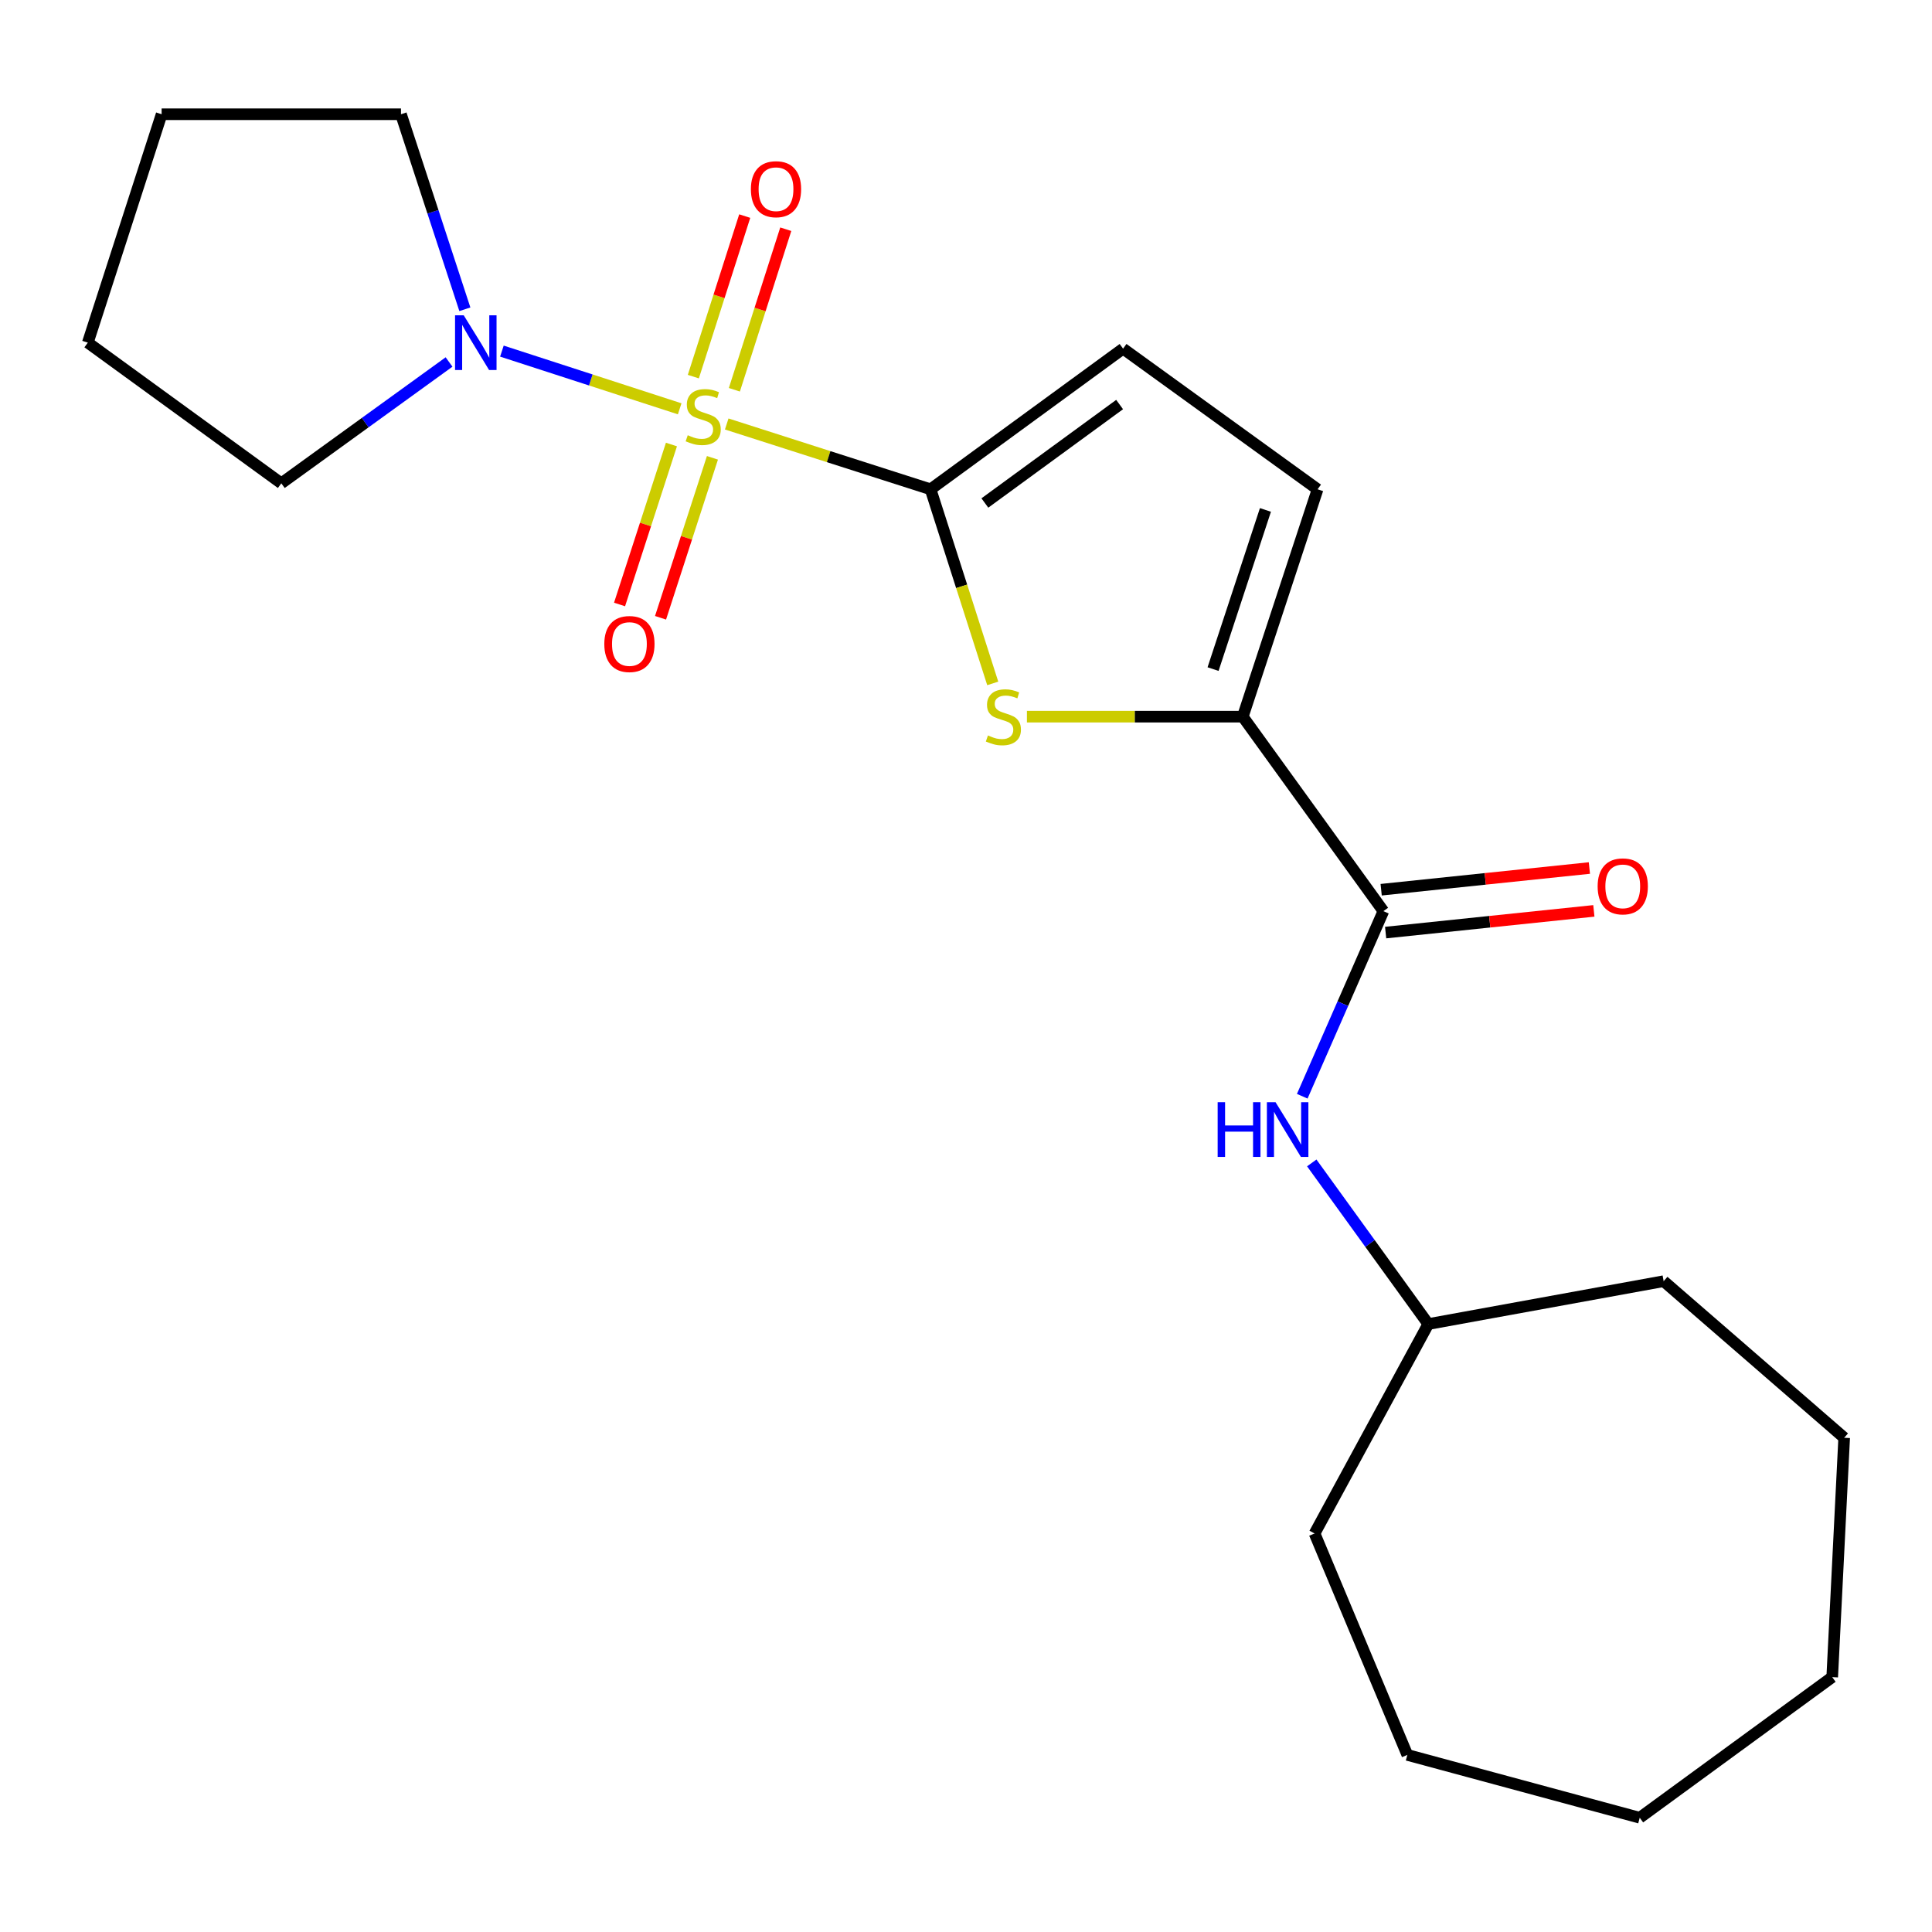 <?xml version='1.0' encoding='iso-8859-1'?>
<svg version='1.1' baseProfile='full'
              xmlns='http://www.w3.org/2000/svg'
                      xmlns:rdkit='http://www.rdkit.org/xml'
                      xmlns:xlink='http://www.w3.org/1999/xlink'
                  xml:space='preserve'
width='1000px' height='1000px' viewBox='0 0 1000 1000'>
<!-- END OF HEADER -->
<rect style='opacity:1.0;fill:#FFFFFF;stroke:none' width='1000' height='1000' x='0' y='0'> </rect>
<path class='bond-0' d='M 376.148,219.452 L 428.904,236.356' style='fill:none;fill-rule:evenodd;stroke:#CCCC00;stroke-width:6px;stroke-linecap:butt;stroke-linejoin:miter;stroke-opacity:1' />
<path class='bond-0' d='M 428.904,236.356 L 481.661,253.26' style='fill:none;fill-rule:evenodd;stroke:#000000;stroke-width:6px;stroke-linecap:butt;stroke-linejoin:miter;stroke-opacity:1' />
<path class='bond-3' d='M 351.805,211.602 L 305.795,196.669' style='fill:none;fill-rule:evenodd;stroke:#CCCC00;stroke-width:6px;stroke-linecap:butt;stroke-linejoin:miter;stroke-opacity:1' />
<path class='bond-3' d='M 305.795,196.669 L 259.785,181.736' style='fill:none;fill-rule:evenodd;stroke:#0000FF;stroke-width:6px;stroke-linecap:butt;stroke-linejoin:miter;stroke-opacity:1' />
<path class='bond-8' d='M 380.109,201.743 L 393.411,160.194' style='fill:none;fill-rule:evenodd;stroke:#CCCC00;stroke-width:6px;stroke-linecap:butt;stroke-linejoin:miter;stroke-opacity:1' />
<path class='bond-8' d='M 393.411,160.194 L 406.713,118.644' style='fill:none;fill-rule:evenodd;stroke:#FF0000;stroke-width:6px;stroke-linecap:butt;stroke-linejoin:miter;stroke-opacity:1' />
<path class='bond-8' d='M 358.867,194.943 L 372.168,153.393' style='fill:none;fill-rule:evenodd;stroke:#CCCC00;stroke-width:6px;stroke-linecap:butt;stroke-linejoin:miter;stroke-opacity:1' />
<path class='bond-8' d='M 372.168,153.393 L 385.47,111.844' style='fill:none;fill-rule:evenodd;stroke:#FF0000;stroke-width:6px;stroke-linecap:butt;stroke-linejoin:miter;stroke-opacity:1' />
<path class='bond-9' d='M 347.539,230.085 L 334.108,271.481' style='fill:none;fill-rule:evenodd;stroke:#CCCC00;stroke-width:6px;stroke-linecap:butt;stroke-linejoin:miter;stroke-opacity:1' />
<path class='bond-9' d='M 334.108,271.481 L 320.676,312.877' style='fill:none;fill-rule:evenodd;stroke:#FF0000;stroke-width:6px;stroke-linecap:butt;stroke-linejoin:miter;stroke-opacity:1' />
<path class='bond-9' d='M 368.755,236.968 L 355.324,278.364' style='fill:none;fill-rule:evenodd;stroke:#CCCC00;stroke-width:6px;stroke-linecap:butt;stroke-linejoin:miter;stroke-opacity:1' />
<path class='bond-9' d='M 355.324,278.364 L 341.892,319.76' style='fill:none;fill-rule:evenodd;stroke:#FF0000;stroke-width:6px;stroke-linecap:butt;stroke-linejoin:miter;stroke-opacity:1' />
<path class='bond-1' d='M 481.661,253.26 L 497.752,303.497' style='fill:none;fill-rule:evenodd;stroke:#000000;stroke-width:6px;stroke-linecap:butt;stroke-linejoin:miter;stroke-opacity:1' />
<path class='bond-1' d='M 497.752,303.497 L 513.843,353.733' style='fill:none;fill-rule:evenodd;stroke:#CCCC00;stroke-width:6px;stroke-linecap:butt;stroke-linejoin:miter;stroke-opacity:1' />
<path class='bond-5' d='M 481.661,253.26 L 581.301,180.46' style='fill:none;fill-rule:evenodd;stroke:#000000;stroke-width:6px;stroke-linecap:butt;stroke-linejoin:miter;stroke-opacity:1' />
<path class='bond-5' d='M 509.765,260.35 L 579.513,209.39' style='fill:none;fill-rule:evenodd;stroke:#000000;stroke-width:6px;stroke-linecap:butt;stroke-linejoin:miter;stroke-opacity:1' />
<path class='bond-2' d='M 531.533,370.942 L 587.396,370.942' style='fill:none;fill-rule:evenodd;stroke:#CCCC00;stroke-width:6px;stroke-linecap:butt;stroke-linejoin:miter;stroke-opacity:1' />
<path class='bond-2' d='M 587.396,370.942 L 643.258,370.942' style='fill:none;fill-rule:evenodd;stroke:#000000;stroke-width:6px;stroke-linecap:butt;stroke-linejoin:miter;stroke-opacity:1' />
<path class='bond-4' d='M 643.258,370.942 L 716.046,471.611' style='fill:none;fill-rule:evenodd;stroke:#000000;stroke-width:6px;stroke-linecap:butt;stroke-linejoin:miter;stroke-opacity:1' />
<path class='bond-23' d='M 643.258,370.942 L 681.982,253.26' style='fill:none;fill-rule:evenodd;stroke:#000000;stroke-width:6px;stroke-linecap:butt;stroke-linejoin:miter;stroke-opacity:1' />
<path class='bond-23' d='M 627.88,346.318 L 654.986,263.941' style='fill:none;fill-rule:evenodd;stroke:#000000;stroke-width:6px;stroke-linecap:butt;stroke-linejoin:miter;stroke-opacity:1' />
<path class='bond-12' d='M 232.425,187.364 L 189.014,218.763' style='fill:none;fill-rule:evenodd;stroke:#0000FF;stroke-width:6px;stroke-linecap:butt;stroke-linejoin:miter;stroke-opacity:1' />
<path class='bond-12' d='M 189.014,218.763 L 145.603,250.162' style='fill:none;fill-rule:evenodd;stroke:#000000;stroke-width:6px;stroke-linecap:butt;stroke-linejoin:miter;stroke-opacity:1' />
<path class='bond-13' d='M 240.614,160.08 L 224.081,109.607' style='fill:none;fill-rule:evenodd;stroke:#0000FF;stroke-width:6px;stroke-linecap:butt;stroke-linejoin:miter;stroke-opacity:1' />
<path class='bond-13' d='M 224.081,109.607 L 207.548,59.135' style='fill:none;fill-rule:evenodd;stroke:#000000;stroke-width:6px;stroke-linecap:butt;stroke-linejoin:miter;stroke-opacity:1' />
<path class='bond-7' d='M 716.046,471.611 L 695.044,519.512' style='fill:none;fill-rule:evenodd;stroke:#000000;stroke-width:6px;stroke-linecap:butt;stroke-linejoin:miter;stroke-opacity:1' />
<path class='bond-7' d='M 695.044,519.512 L 674.041,567.413' style='fill:none;fill-rule:evenodd;stroke:#0000FF;stroke-width:6px;stroke-linecap:butt;stroke-linejoin:miter;stroke-opacity:1' />
<path class='bond-10' d='M 717.202,482.703 L 771.09,477.087' style='fill:none;fill-rule:evenodd;stroke:#000000;stroke-width:6px;stroke-linecap:butt;stroke-linejoin:miter;stroke-opacity:1' />
<path class='bond-10' d='M 771.09,477.087 L 824.978,471.471' style='fill:none;fill-rule:evenodd;stroke:#FF0000;stroke-width:6px;stroke-linecap:butt;stroke-linejoin:miter;stroke-opacity:1' />
<path class='bond-10' d='M 714.89,460.519 L 768.778,454.902' style='fill:none;fill-rule:evenodd;stroke:#000000;stroke-width:6px;stroke-linecap:butt;stroke-linejoin:miter;stroke-opacity:1' />
<path class='bond-10' d='M 768.778,454.902 L 822.666,449.286' style='fill:none;fill-rule:evenodd;stroke:#FF0000;stroke-width:6px;stroke-linecap:butt;stroke-linejoin:miter;stroke-opacity:1' />
<path class='bond-6' d='M 581.301,180.46 L 681.982,253.26' style='fill:none;fill-rule:evenodd;stroke:#000000;stroke-width:6px;stroke-linecap:butt;stroke-linejoin:miter;stroke-opacity:1' />
<path class='bond-11' d='M 678.966,601.925 L 709.123,643.626' style='fill:none;fill-rule:evenodd;stroke:#0000FF;stroke-width:6px;stroke-linecap:butt;stroke-linejoin:miter;stroke-opacity:1' />
<path class='bond-11' d='M 709.123,643.626 L 739.28,685.327' style='fill:none;fill-rule:evenodd;stroke:#000000;stroke-width:6px;stroke-linecap:butt;stroke-linejoin:miter;stroke-opacity:1' />
<path class='bond-14' d='M 739.28,685.327 L 861.101,663.134' style='fill:none;fill-rule:evenodd;stroke:#000000;stroke-width:6px;stroke-linecap:butt;stroke-linejoin:miter;stroke-opacity:1' />
<path class='bond-15' d='M 739.28,685.327 L 680.42,793.728' style='fill:none;fill-rule:evenodd;stroke:#000000;stroke-width:6px;stroke-linecap:butt;stroke-linejoin:miter;stroke-opacity:1' />
<path class='bond-16' d='M 145.603,250.162 L 45.455,177.35' style='fill:none;fill-rule:evenodd;stroke:#000000;stroke-width:6px;stroke-linecap:butt;stroke-linejoin:miter;stroke-opacity:1' />
<path class='bond-17' d='M 207.548,59.135 L 83.658,59.135' style='fill:none;fill-rule:evenodd;stroke:#000000;stroke-width:6px;stroke-linecap:butt;stroke-linejoin:miter;stroke-opacity:1' />
<path class='bond-18' d='M 861.101,663.134 L 954.545,744.187' style='fill:none;fill-rule:evenodd;stroke:#000000;stroke-width:6px;stroke-linecap:butt;stroke-linejoin:miter;stroke-opacity:1' />
<path class='bond-19' d='M 680.42,793.728 L 728.438,908.338' style='fill:none;fill-rule:evenodd;stroke:#000000;stroke-width:6px;stroke-linecap:butt;stroke-linejoin:miter;stroke-opacity:1' />
<path class='bond-22' d='M 45.455,177.35 L 83.658,59.135' style='fill:none;fill-rule:evenodd;stroke:#000000;stroke-width:6px;stroke-linecap:butt;stroke-linejoin:miter;stroke-opacity:1' />
<path class='bond-20' d='M 954.545,744.187 L 948.35,868.077' style='fill:none;fill-rule:evenodd;stroke:#000000;stroke-width:6px;stroke-linecap:butt;stroke-linejoin:miter;stroke-opacity:1' />
<path class='bond-21' d='M 728.438,908.338 L 848.722,940.865' style='fill:none;fill-rule:evenodd;stroke:#000000;stroke-width:6px;stroke-linecap:butt;stroke-linejoin:miter;stroke-opacity:1' />
<path class='bond-24' d='M 948.35,868.077 L 848.722,940.865' style='fill:none;fill-rule:evenodd;stroke:#000000;stroke-width:6px;stroke-linecap:butt;stroke-linejoin:miter;stroke-opacity:1' />
<path  class='atom-0' d='M 355.978 225.273
Q 356.298 225.393, 357.618 225.953
Q 358.938 226.513, 360.378 226.873
Q 361.858 227.193, 363.298 227.193
Q 365.978 227.193, 367.538 225.913
Q 369.098 224.593, 369.098 222.313
Q 369.098 220.753, 368.298 219.793
Q 367.538 218.833, 366.338 218.313
Q 365.138 217.793, 363.138 217.193
Q 360.618 216.433, 359.098 215.713
Q 357.618 214.993, 356.538 213.473
Q 355.498 211.953, 355.498 209.393
Q 355.498 205.833, 357.898 203.633
Q 360.338 201.433, 365.138 201.433
Q 368.418 201.433, 372.138 202.993
L 371.218 206.073
Q 367.818 204.673, 365.258 204.673
Q 362.498 204.673, 360.978 205.833
Q 359.458 206.953, 359.498 208.913
Q 359.498 210.433, 360.258 211.353
Q 361.058 212.273, 362.178 212.793
Q 363.338 213.313, 365.258 213.913
Q 367.818 214.713, 369.338 215.513
Q 370.858 216.313, 371.938 217.953
Q 373.058 219.553, 373.058 222.313
Q 373.058 226.233, 370.418 228.353
Q 367.818 230.433, 363.458 230.433
Q 360.938 230.433, 359.018 229.873
Q 357.138 229.353, 354.898 228.433
L 355.978 225.273
' fill='#CCCC00'/>
<path  class='atom-2' d='M 511.356 380.662
Q 511.676 380.782, 512.996 381.342
Q 514.316 381.902, 515.756 382.262
Q 517.236 382.582, 518.676 382.582
Q 521.356 382.582, 522.916 381.302
Q 524.476 379.982, 524.476 377.702
Q 524.476 376.142, 523.676 375.182
Q 522.916 374.222, 521.716 373.702
Q 520.516 373.182, 518.516 372.582
Q 515.996 371.822, 514.476 371.102
Q 512.996 370.382, 511.916 368.862
Q 510.876 367.342, 510.876 364.782
Q 510.876 361.222, 513.276 359.022
Q 515.716 356.822, 520.516 356.822
Q 523.796 356.822, 527.516 358.382
L 526.596 361.462
Q 523.196 360.062, 520.636 360.062
Q 517.876 360.062, 516.356 361.222
Q 514.836 362.342, 514.876 364.302
Q 514.876 365.822, 515.636 366.742
Q 516.436 367.662, 517.556 368.182
Q 518.716 368.702, 520.636 369.302
Q 523.196 370.102, 524.716 370.902
Q 526.236 371.702, 527.316 373.342
Q 528.436 374.942, 528.436 377.702
Q 528.436 381.622, 525.796 383.742
Q 523.196 385.822, 518.836 385.822
Q 516.316 385.822, 514.396 385.262
Q 512.516 384.742, 510.276 383.822
L 511.356 380.662
' fill='#CCCC00'/>
<path  class='atom-4' d='M 240.011 163.19
L 249.291 178.19
Q 250.211 179.67, 251.691 182.35
Q 253.171 185.03, 253.251 185.19
L 253.251 163.19
L 257.011 163.19
L 257.011 191.51
L 253.131 191.51
L 243.171 175.11
Q 242.011 173.19, 240.771 170.99
Q 239.571 168.79, 239.211 168.11
L 239.211 191.51
L 235.531 191.51
L 235.531 163.19
L 240.011 163.19
' fill='#0000FF'/>
<path  class='atom-8' d='M 630.26 570.499
L 634.1 570.499
L 634.1 582.539
L 648.58 582.539
L 648.58 570.499
L 652.42 570.499
L 652.42 598.819
L 648.58 598.819
L 648.58 585.739
L 634.1 585.739
L 634.1 598.819
L 630.26 598.819
L 630.26 570.499
' fill='#0000FF'/>
<path  class='atom-8' d='M 660.22 570.499
L 669.5 585.499
Q 670.42 586.979, 671.9 589.659
Q 673.38 592.339, 673.46 592.499
L 673.46 570.499
L 677.22 570.499
L 677.22 598.819
L 673.34 598.819
L 663.38 582.419
Q 662.22 580.499, 660.98 578.299
Q 659.78 576.099, 659.42 575.419
L 659.42 598.819
L 655.74 598.819
L 655.74 570.499
L 660.22 570.499
' fill='#0000FF'/>
<path  class='atom-9' d='M 388.661 97.926
Q 388.661 91.126, 392.021 87.326
Q 395.381 83.526, 401.661 83.526
Q 407.941 83.526, 411.301 87.326
Q 414.661 91.126, 414.661 97.926
Q 414.661 104.806, 411.261 108.726
Q 407.861 112.606, 401.661 112.606
Q 395.421 112.606, 392.021 108.726
Q 388.661 104.846, 388.661 97.926
M 401.661 109.406
Q 405.981 109.406, 408.301 106.526
Q 410.661 103.606, 410.661 97.926
Q 410.661 92.366, 408.301 89.566
Q 405.981 86.726, 401.661 86.726
Q 397.341 86.726, 394.981 89.526
Q 392.661 92.326, 392.661 97.926
Q 392.661 103.646, 394.981 106.526
Q 397.341 109.406, 401.661 109.406
' fill='#FF0000'/>
<path  class='atom-10' d='M 312.788 333.34
Q 312.788 326.54, 316.148 322.74
Q 319.508 318.94, 325.788 318.94
Q 332.068 318.94, 335.428 322.74
Q 338.788 326.54, 338.788 333.34
Q 338.788 340.22, 335.388 344.14
Q 331.988 348.02, 325.788 348.02
Q 319.548 348.02, 316.148 344.14
Q 312.788 340.26, 312.788 333.34
M 325.788 344.82
Q 330.108 344.82, 332.428 341.94
Q 334.788 339.02, 334.788 333.34
Q 334.788 327.78, 332.428 324.98
Q 330.108 322.14, 325.788 322.14
Q 321.468 322.14, 319.108 324.94
Q 316.788 327.74, 316.788 333.34
Q 316.788 339.06, 319.108 341.94
Q 321.468 344.82, 325.788 344.82
' fill='#FF0000'/>
<path  class='atom-11' d='M 826.936 458.779
Q 826.936 451.979, 830.296 448.179
Q 833.656 444.379, 839.936 444.379
Q 846.216 444.379, 849.576 448.179
Q 852.936 451.979, 852.936 458.779
Q 852.936 465.659, 849.536 469.579
Q 846.136 473.459, 839.936 473.459
Q 833.696 473.459, 830.296 469.579
Q 826.936 465.699, 826.936 458.779
M 839.936 470.259
Q 844.256 470.259, 846.576 467.379
Q 848.936 464.459, 848.936 458.779
Q 848.936 453.219, 846.576 450.419
Q 844.256 447.579, 839.936 447.579
Q 835.616 447.579, 833.256 450.379
Q 830.936 453.179, 830.936 458.779
Q 830.936 464.499, 833.256 467.379
Q 835.616 470.259, 839.936 470.259
' fill='#FF0000'/>
</svg>
